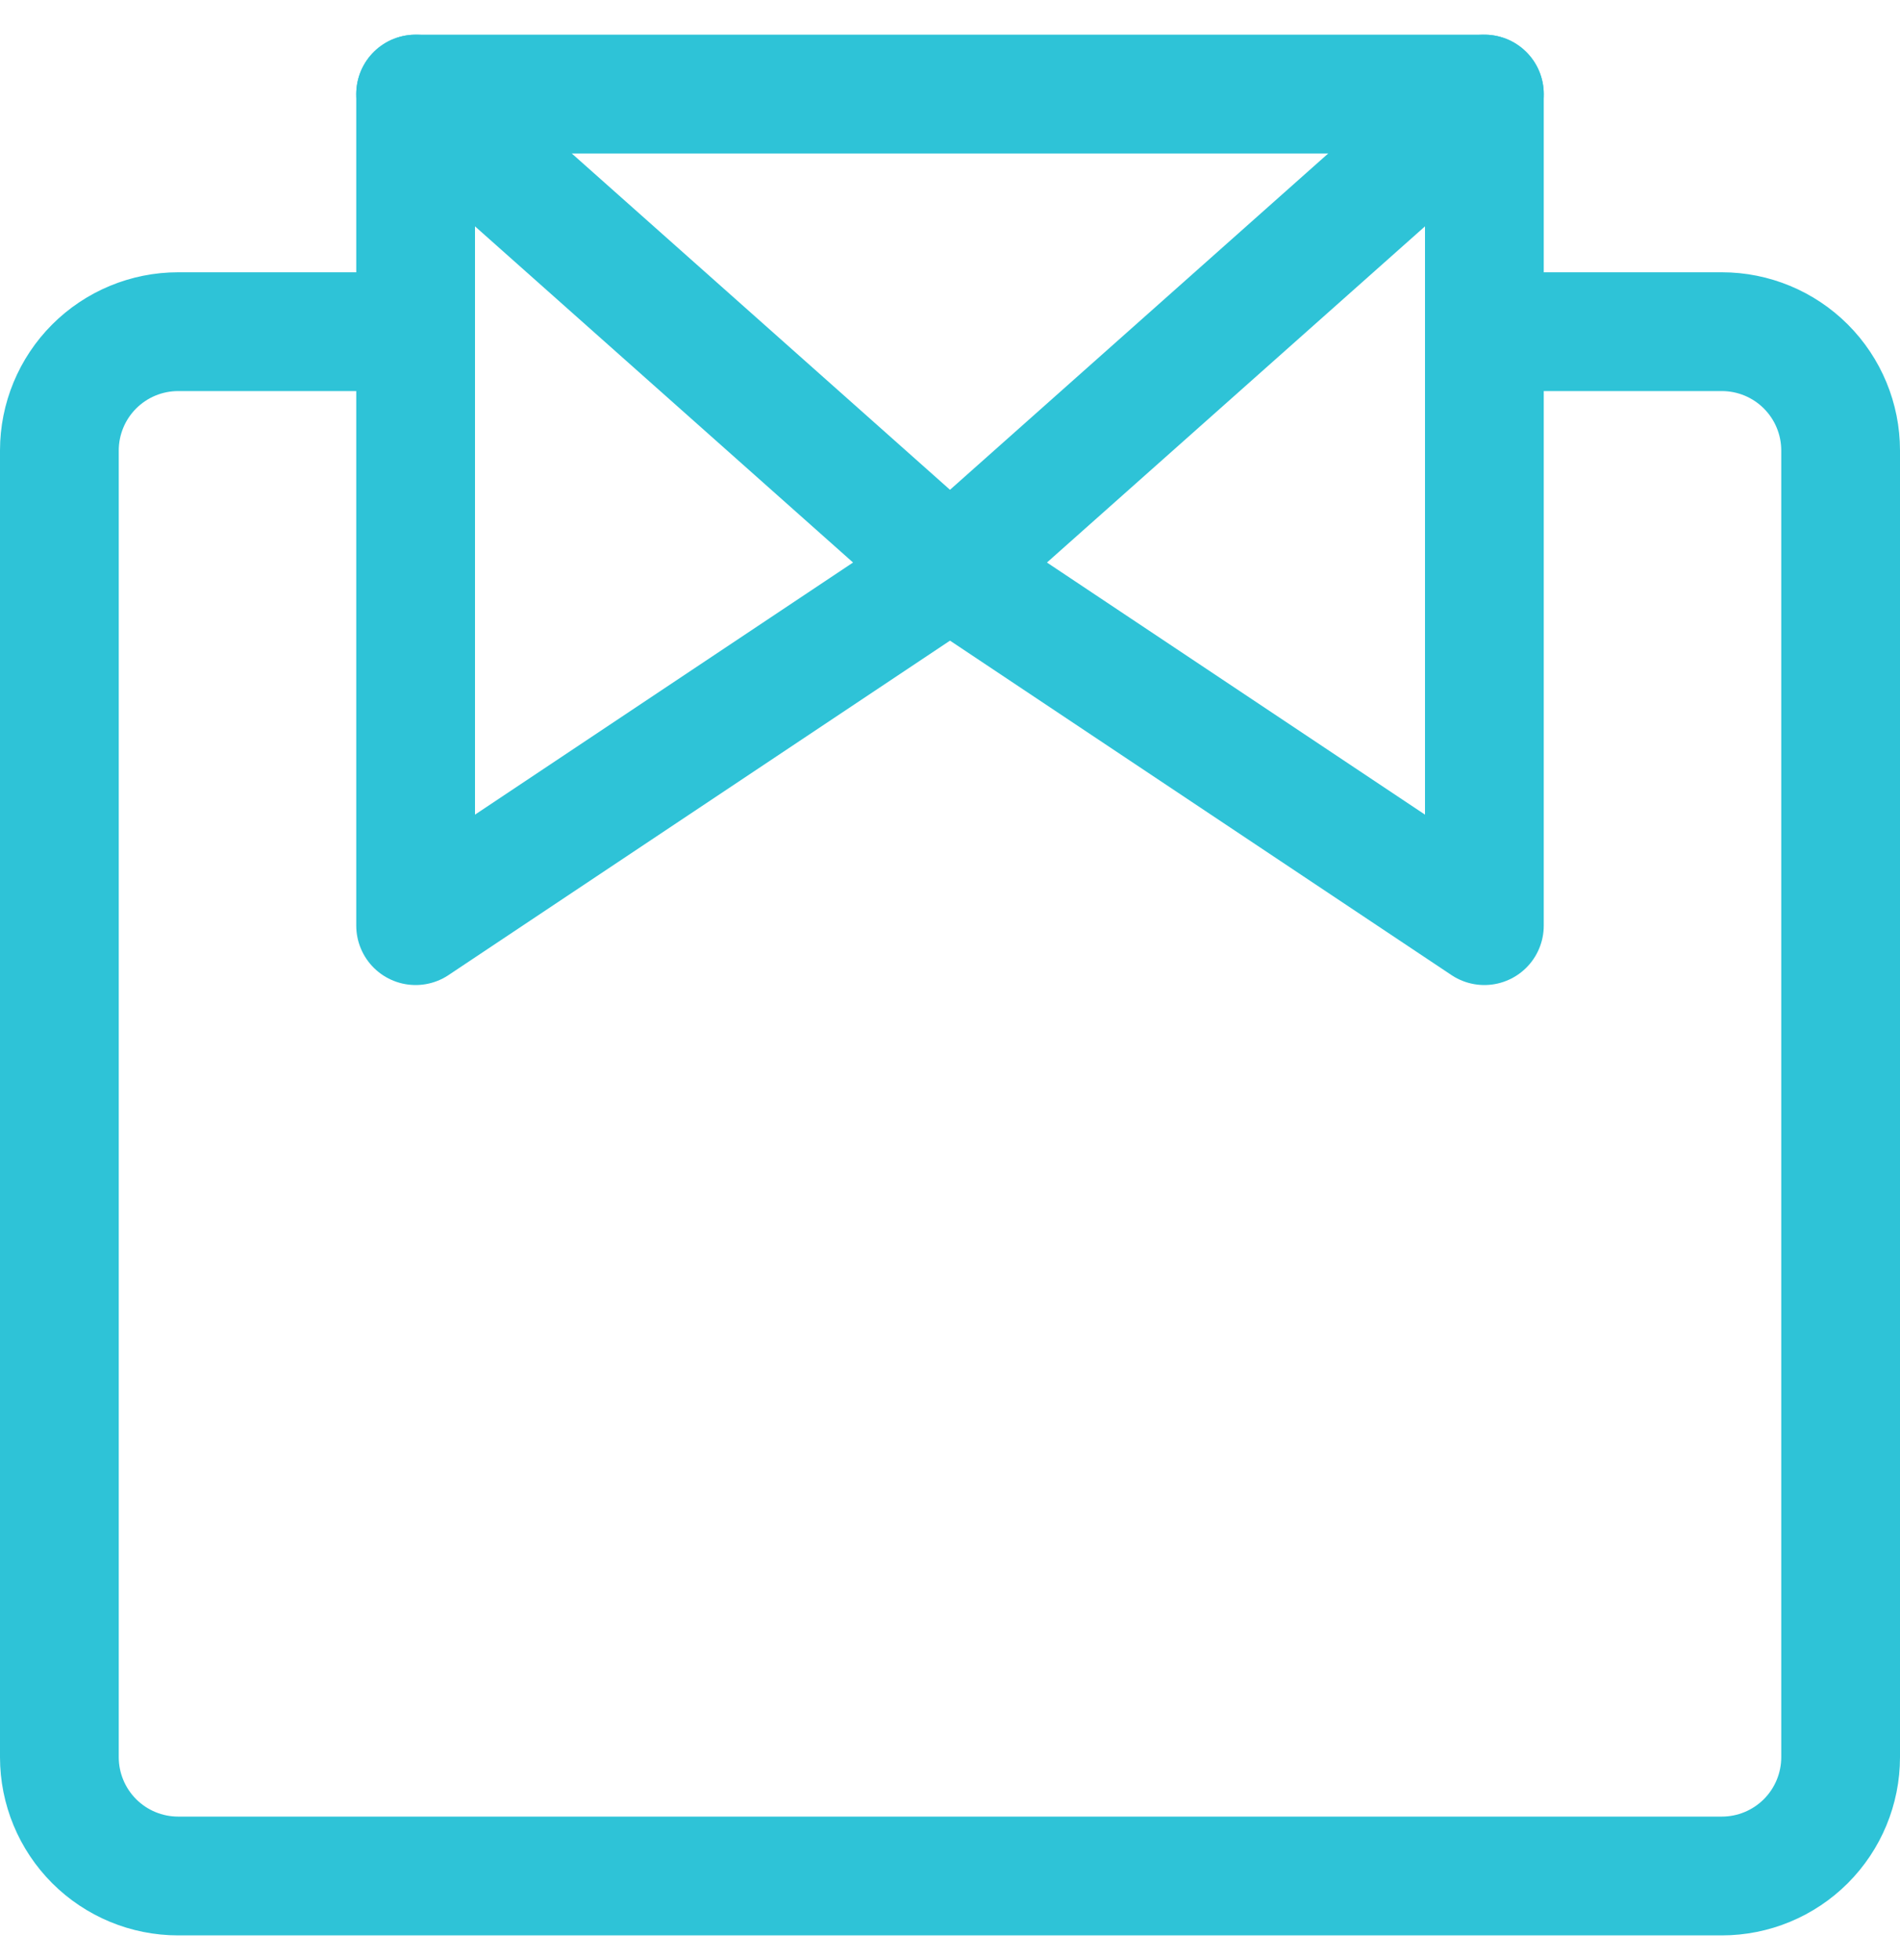 <svg width="32" height="33" viewBox="0 0 32 33" fill="none" xmlns="http://www.w3.org/2000/svg">
<g id="shirt-neck 1" clip-path="url(#clip0_669_4365)">
<g id="Group">
<path id="Vector" d="M25 5.584H29C29.53 5.584 30.039 5.795 30.414 6.17C30.789 6.545 31 7.054 31 7.584V29.584C31 30.114 30.789 30.623 30.414 30.998C30.039 31.373 29.53 31.584 29 31.584H3C2.47 31.584 1.961 31.373 1.586 30.998C1.211 30.623 1 30.114 1 29.584V7.584C1 7.054 1.211 6.545 1.586 6.17C1.961 5.795 2.47 5.584 3 5.584H7" stroke="url(#paint0_linear_669_4365)" stroke-width="2" stroke-linecap="round" stroke-linejoin="round"/>
<path id="Vector_2" d="M7 1.584V15.584L16 9.584L7 1.584Z" stroke="url(#paint1_linear_669_4365)" stroke-width="2" stroke-linecap="round" stroke-linejoin="round"/>
<path id="Vector_3" d="M25 1.584V15.584L16 9.584L25 1.584Z" stroke="url(#paint2_linear_669_4365)" stroke-width="2" stroke-linecap="round" stroke-linejoin="round"/>
<path id="Vector_4" d="M7 1.584H25" stroke="url(#paint3_linear_669_4365)" stroke-width="2" stroke-linecap="round" stroke-linejoin="round"/>
</g>
</g>
<defs>
<linearGradient id="paint0_linear_669_4365" x1="16" y1="5.584" x2="16" y2="31.584" gradientUnits="userSpaceOnUse">
<stop stop-color="#2EC3D7"/>
<stop offset="1" stop-color="#2EC3D7"/>
</linearGradient>
<linearGradient id="paint1_linear_669_4365" x1="11.5" y1="1.584" x2="11.5" y2="15.584" gradientUnits="userSpaceOnUse">
<stop stop-color="#2EC3D7"/>
<stop offset="1" stop-color="#2EC3D7"/>
</linearGradient>
<linearGradient id="paint2_linear_669_4365" x1="20.5" y1="1.584" x2="20.5" y2="15.584" gradientUnits="userSpaceOnUse">
<stop stop-color="#2EC3D7"/>
<stop offset="1" stop-color="#2EC3D7"/>
</linearGradient>
<linearGradient id="paint3_linear_669_4365" x1="16" y1="1.584" x2="16" y2="2.584" gradientUnits="userSpaceOnUse">
<stop stop-color="#2EC3D7"/>
<stop offset="1" stop-color="#2EC3D7"/>
</linearGradient>
<clipPath id="clip0_669_4365">
<rect width="32" height="32" fill="white" transform="translate(0 0.584)"/>
</clipPath>
</defs>
</svg>
